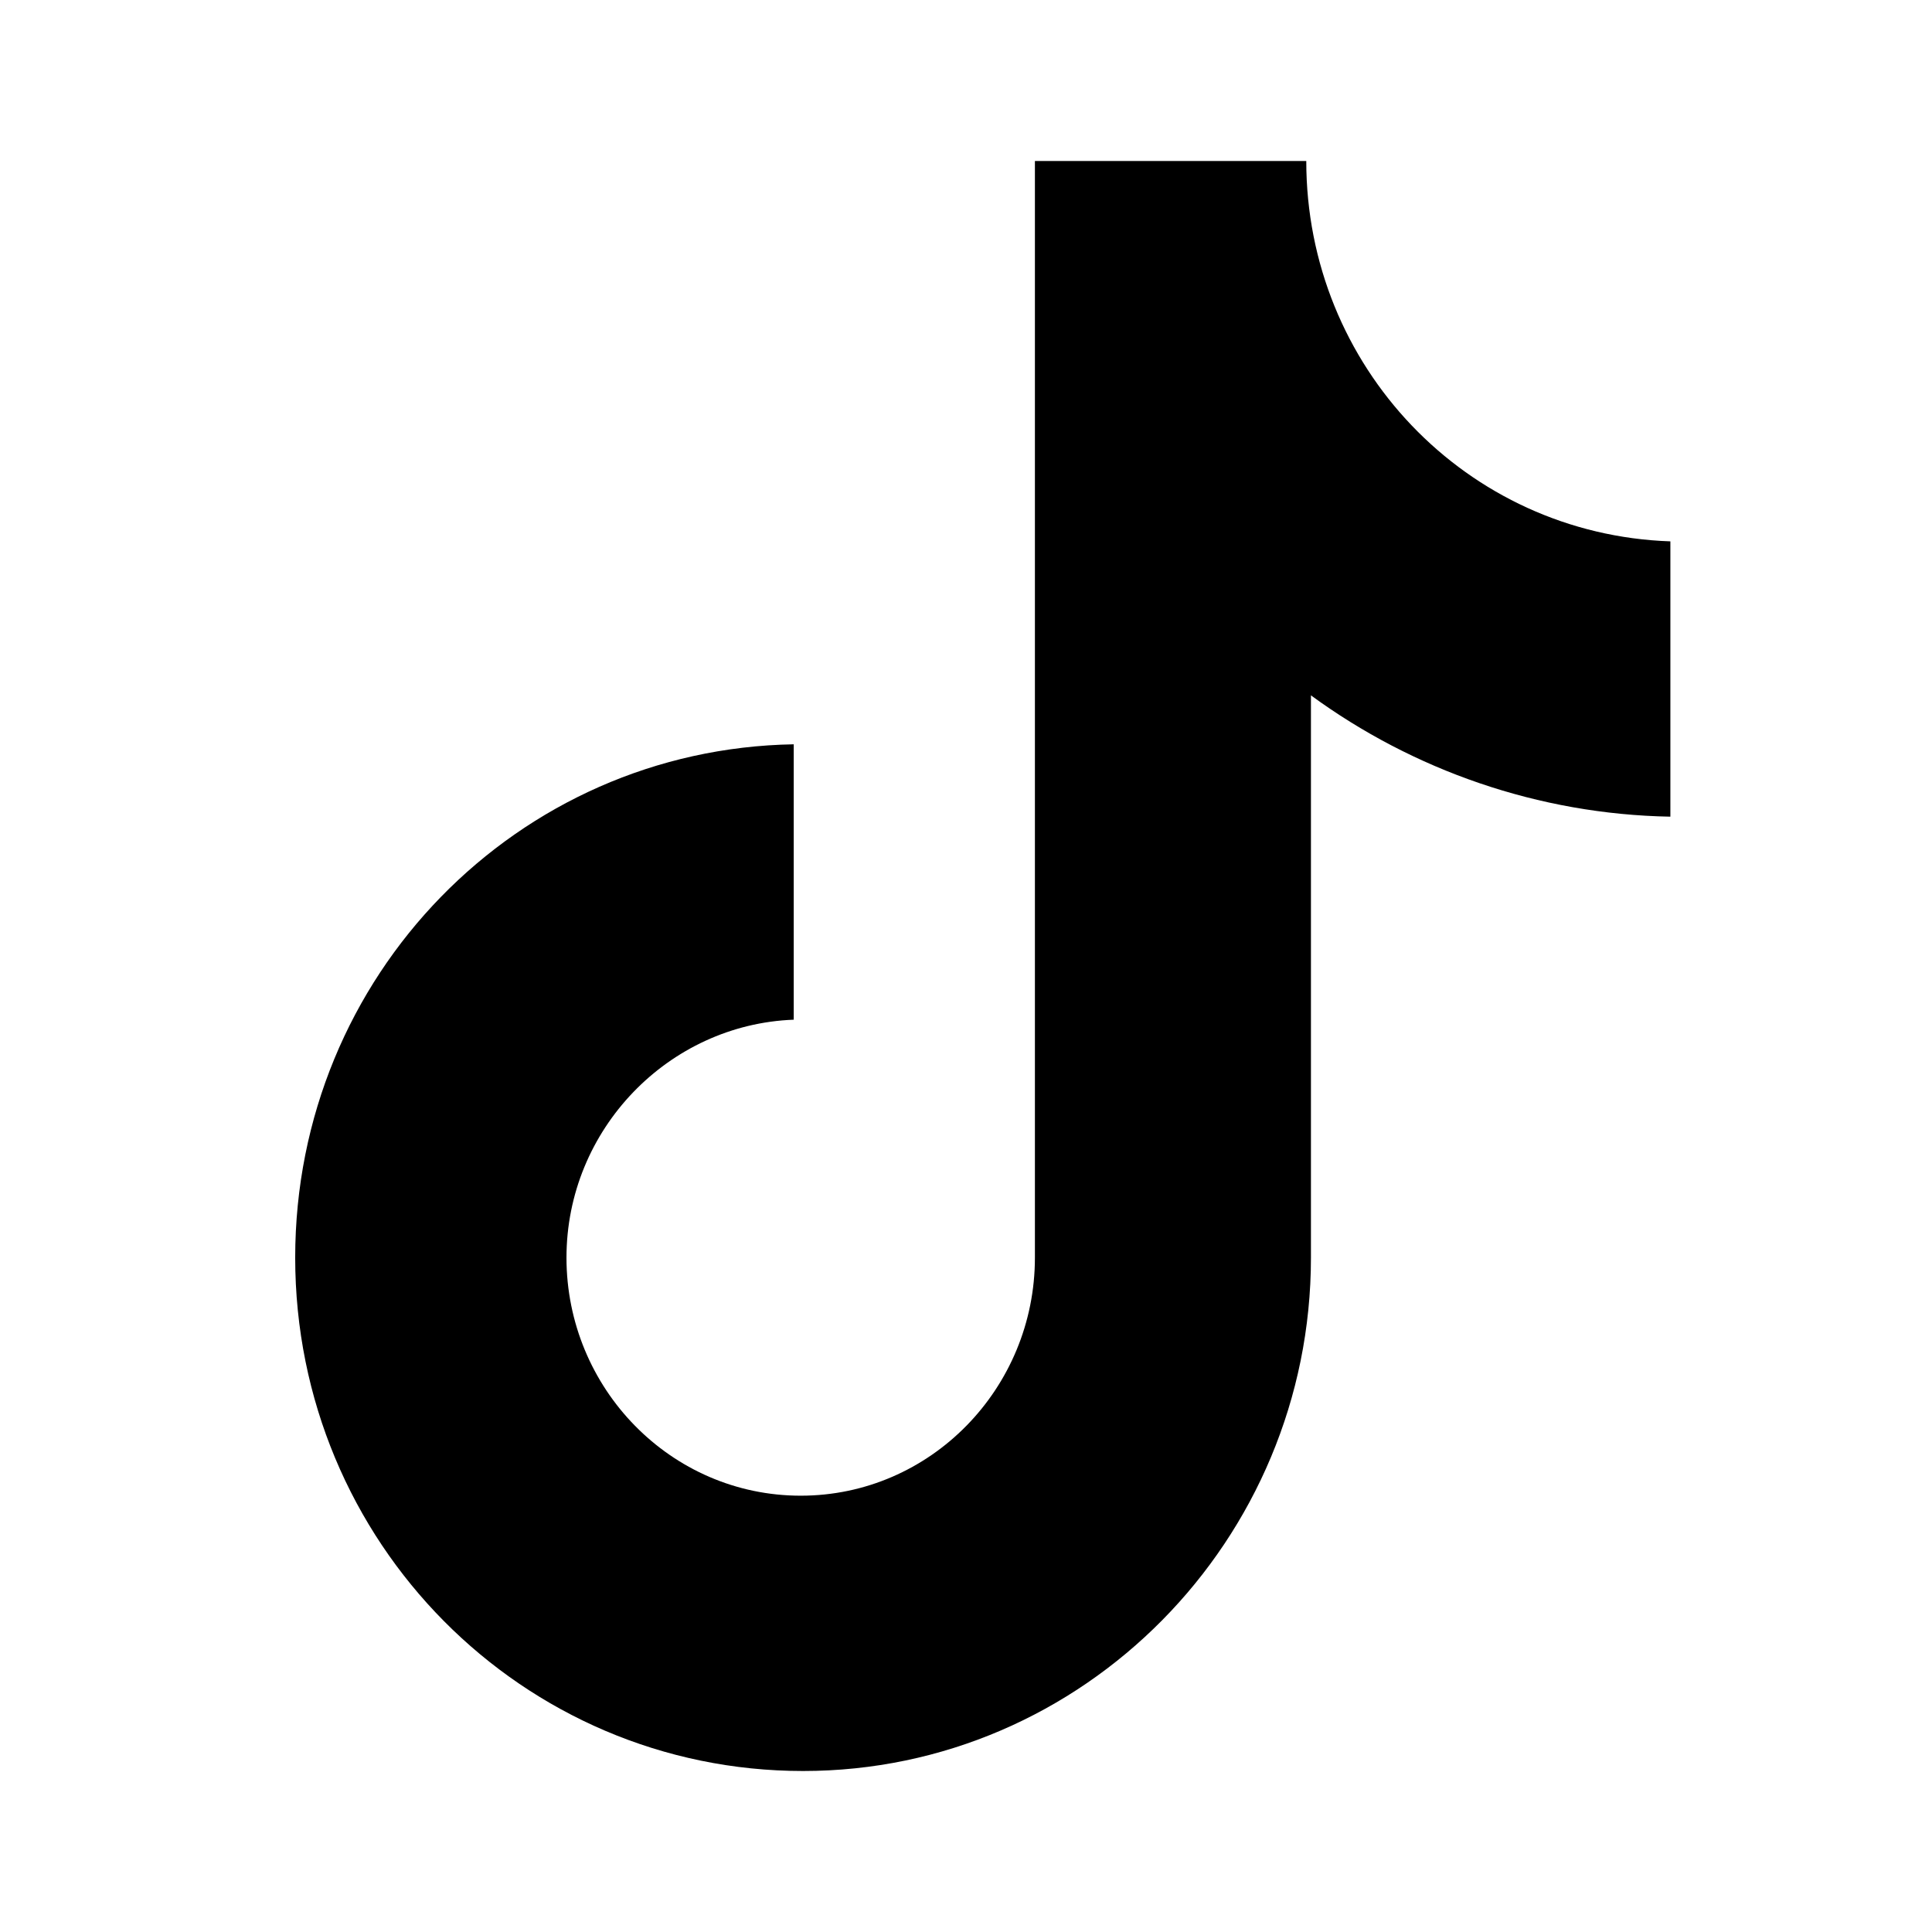 <svg width="24" height="24" viewBox="0 0 24 24" fill="black" xmlns="http://www.w3.org/2000/svg">
<path d="M16.227 2H12.856V15.623C12.856 17.246 11.56 18.58 9.947 18.58C8.333 18.58 7.037 17.246 7.037 15.623C7.037 14.029 8.305 12.725 9.86 12.667V9.246C6.432 9.304 3.667 12.116 3.667 15.623C3.667 19.159 6.49 22 9.976 22C13.461 22 16.285 19.13 16.285 15.623V8.638C17.552 9.565 19.108 10.116 20.75 10.145V6.725C18.215 6.638 16.227 4.551 16.227 2Z" fill="black"/>
</svg>
